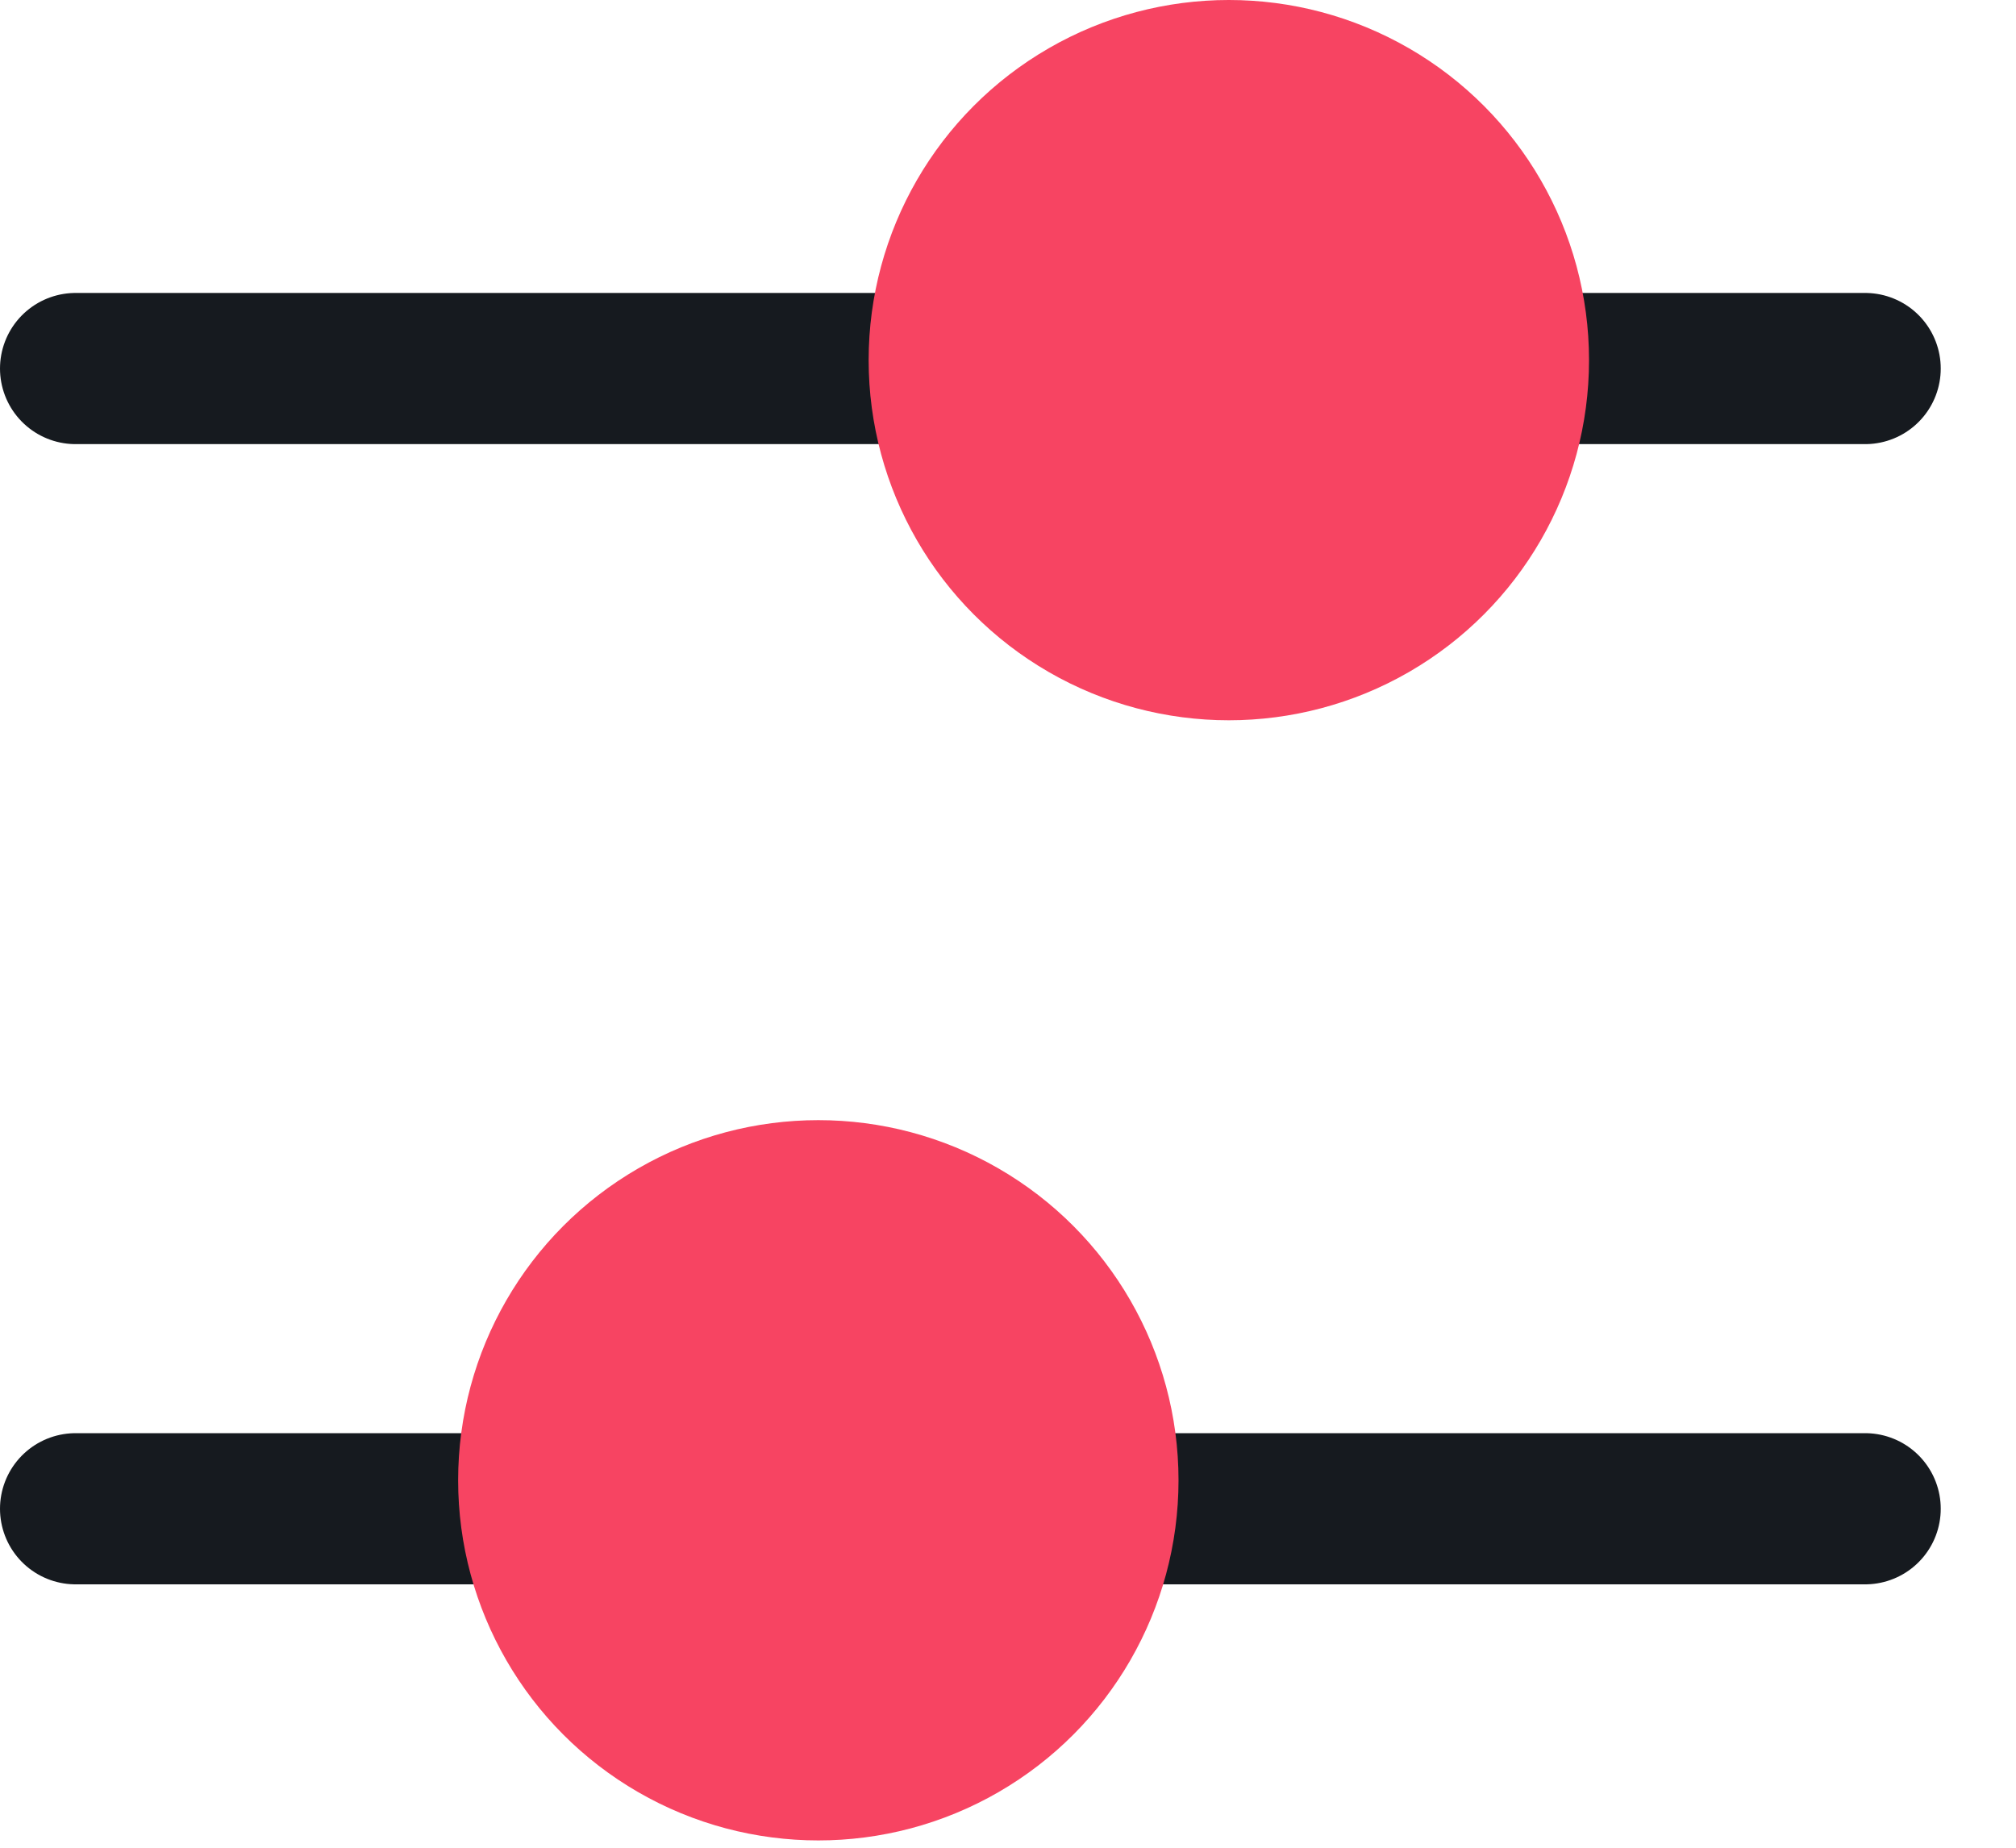 <svg width="24" height="22" viewBox="0 0 24 22" fill="none" xmlns="http://www.w3.org/2000/svg">
<line x1="0.9" y1="17.964" x2="22.204" y2="17.964" stroke="#161A1F" stroke-width="1.8" stroke-linecap="round"/>
<line x1="0.9" y1="4.388" x2="22.204" y2="4.388" stroke="#161A1F" stroke-width="1.8" stroke-linecap="round"/>
<circle cx="14.629" cy="4.288" r="4.288" fill="#F74462"/>
<circle cx="9.742" cy="17.625" r="4.288" fill="#F74462"/>
</svg>
